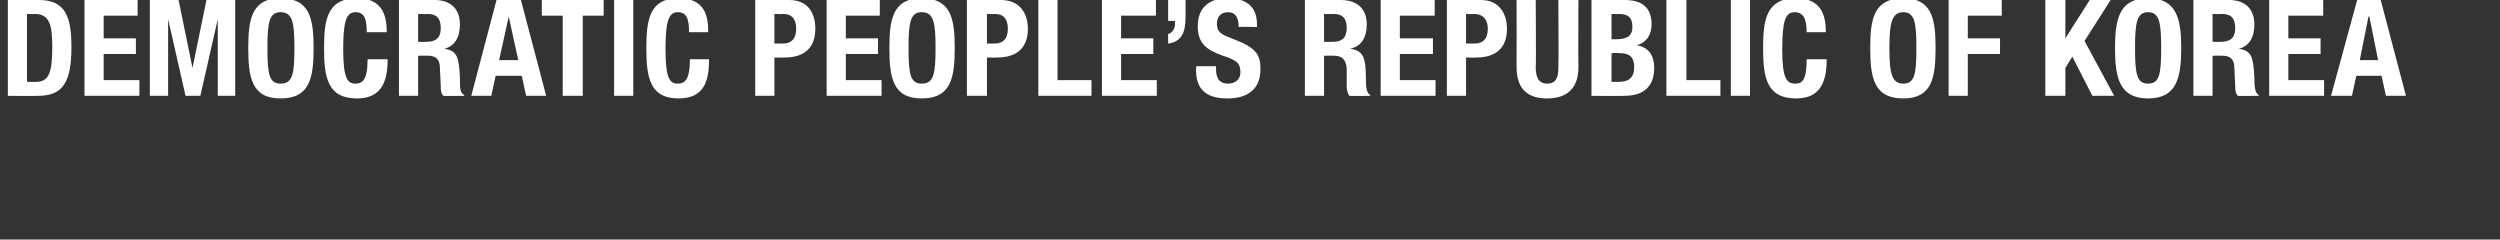 <svg xmlns="http://www.w3.org/2000/svg" version="1.1" width="287px" height="27.5px" viewBox="0 0 287 27.5"><rect x="0" y="0" width="287" height="27.5" fill="#333333" stroke="none"/><desc>democratic people s republic of korea</desc><defs/><g id="Polygon189996"><path d="m.9 0c0 0 3.63 0 3.6 0c3.1 0 3.7 2.1 3.7 5.4c0 3.9-.9 5.6-3.8 5.6c-.01.04-3.5 0-3.5 0l0-11zm2.2 9.4c0 0 1 0 1 0c1.5 0 1.9-1 1.9-4c0-2.5-.3-3.8-2-3.8c.05.04-.9 0-.9 0l0 7.8zm12.7-9.4l0 1.8l-3.9 0l0 2.6l3.7 0l0 1.8l-3.7 0l0 3l4.1 0l0 1.8l-6.3 0l0-11l6.1 0zm1.4 0l3.3 0l1.6 7.8l0 0l1.6-7.8l3.3 0l0 11l-2 0l0-8.8l0 0l-2 8.8l-1.7 0l-2-8.8l0 0l0 8.8l-2.1 0l0-11zm15-.2c3.4 0 3.8 2.4 3.8 5.7c0 3.4-.4 5.8-3.8 5.8c-3.3 0-3.7-2.4-3.7-5.8c0-3.3.4-5.7 3.7-5.7zm0 9.8c1.4 0 1.6-1.1 1.6-4.1c0-2.9-.2-4.1-1.6-4.1c-1.3 0-1.5 1.2-1.5 4.1c0 3 .2 4.1 1.5 4.1zm9.9-5.9c0-1.6-.3-2.3-1.3-2.3c-1.1 0-1.4 1.2-1.4 4.3c0 3.3.5 3.9 1.4 3.9c.8 0 1.4-.4 1.4-2.8c0 0 2.3 0 2.3 0c0 2.4-.6 4.5-3.5 4.5c-3.4 0-3.8-2.4-3.8-5.8c0-3.3.4-5.7 3.8-5.7c3.1 0 3.4 2.3 3.4 3.9c0 0-2.3 0-2.3 0zm5.9 1.1c0 0 .93.02.9 0c1.1 0 1.7-.4 1.7-1.6c0-1.1-.5-1.6-1.5-1.6c-.04.04-1.1 0-1.1 0l0 3.2zm-2.2-4.8c0 0 4.09 0 4.1 0c1.8 0 2.9 1 2.9 2.8c0 1.5-.6 2.5-1.8 2.8c0 0 0 0 0 0c1.5.2 1.7 1 1.8 3.4c0 1.1 0 1.7.5 1.9c-.04.04 0 .1 0 .1c0 0-2.45.04-2.4 0c-.3-.3-.3-.7-.3-1.1c0 0-.1-2.1-.1-2.1c0-.9-.4-1.4-1.3-1.4c0-.03-1.2 0-1.2 0l0 4.6l-2.2 0l0-11zm11.2 0l2.8 0l2.9 11l-2.3 0l-.5-2.3l-3 0l-.5 2.3l-2.3 0l2.9-11zm.3 6.9l2.2 0l-1.1-5l0 0l-1.1 5zm12-6.9l0 1.8l-2.4 0l0 9.2l-2.3 0l0-9.2l-2.4 0l0-1.8l7.1 0zm1.2 11l0-11l2.2 0l0 11l-2.2 0zm8.6-7.3c0-1.6-.3-2.3-1.3-2.3c-1.1 0-1.4 1.2-1.4 4.3c0 3.3.5 3.9 1.4 3.9c.8 0 1.4-.4 1.4-2.8c0 0 2.2 0 2.2 0c0 2.4-.5 4.5-3.5 4.5c-3.3 0-3.7-2.4-3.7-5.8c0-3.3.4-5.7 3.7-5.7c3.2 0 3.4 2.3 3.4 3.9c0 0-2.2 0-2.2 0zm7.6-3.7c0 0 3.92 0 3.9 0c2.3 0 3 1.7 3 3.3c0 2.3-1.4 3.3-3.5 3.3c.04.03-1.2 0-1.2 0l0 4.4l-2.2 0l0-11zm2.2 5c0 0 1.04-.01 1 0c.9 0 1.5-.5 1.5-1.7c0-1-.4-1.7-1.5-1.7c-.02.04-1 0-1 0l0 3.4zm12.1-5l0 1.8l-3.9 0l0 2.6l3.7 0l0 1.8l-3.7 0l0 3l4.1 0l0 1.8l-6.3 0l0-11l6.1 0zm4.8-.2c3.4 0 3.8 2.4 3.8 5.7c0 3.4-.4 5.8-3.8 5.8c-3.3 0-3.7-2.4-3.7-5.8c0-3.3.4-5.7 3.7-5.7zm0 9.8c1.4 0 1.6-1.1 1.6-4.1c0-2.9-.2-4.1-1.6-4.1c-1.3 0-1.5 1.2-1.5 4.1c0 3 .2 4.1 1.5 4.1zm5.2-9.6c0 0 3.93 0 3.9 0c2.3 0 3.1 1.7 3.1 3.3c0 2.3-1.4 3.3-3.5 3.3c-.05.03-1.2 0-1.2 0l0 4.4l-2.3 0l0-11zm2.3 5c0 0 .95-.01.9 0c.9 0 1.5-.5 1.5-1.7c0-1-.4-1.7-1.5-1.7c-.01.04-.9 0-.9 0l0 3.4zm5.9 6l0-11l2.2 0l0 9.2l3.9 0l0 1.8l-6.1 0zm13.5-11l0 1.8l-4 0l0 2.6l3.7 0l0 1.8l-3.7 0l0 3l4.1 0l0 1.8l-6.3 0l0-11l6.2 0zm3.4 2c0 1.6-.4 2.8-2 3c0 0 0-1.1 0-1.1c.5-.1.8-.7.8-1.2c-.04-.04 0-.3 0-.3l-.8 0l0-2.4l2 0c0 0 0 2.01 0 2zm3.5 5.6c0 0-.03.31 0 .3c0 1 .3 1.7 1.4 1.7c.7 0 1.4-.4 1.4-1.3c0-1.1-.5-1.4-2-1.9c-2-.7-2.9-1.5-2.9-3.4c0-2.1 1.3-3.2 3.4-3.2c2 0 3.4.8 3.4 3c.03-.05 0 .3 0 .3c0 0-2.1-.04-2.1 0c0-1.1-.4-1.7-1.2-1.7c-1 0-1.3.7-1.3 1.3c0 .7.2 1.1 1.2 1.5c0 0 1.7.7 1.7.7c1.7.8 2.1 1.6 2.1 3c0 2.3-1.4 3.4-3.8 3.4c-2.6 0-3.6-1.2-3.6-3.3c.05.04 0-.4 0-.4l2.3 0zm12.4-2.8c0 0 .97.02 1 0c1 0 1.6-.4 1.6-1.6c0-1.1-.5-1.6-1.5-1.6c0 .04-1.1 0-1.1 0l0 3.2zm-2.2-4.8c0 0 4.13 0 4.1 0c1.9 0 3 1 3 2.8c0 1.5-.6 2.5-1.9 2.8c0 0 0 0 0 0c1.5.2 1.8 1 1.8 3.4c0 1.1.1 1.7.5 1.9c0 .04 0 .1 0 .1c0 0-2.41.04-2.4 0c-.2-.3-.3-.7-.3-1.1c0 0 0-2.1 0-2.1c-.1-.9-.5-1.4-1.4-1.4c.04-.03-1.2 0-1.2 0l0 4.6l-2.2 0l0-11zm14.9 0l0 1.8l-4 0l0 2.6l3.8 0l0 1.8l-3.8 0l0 3l4.1 0l0 1.8l-6.3 0l0-11l6.2 0zm1.4 0c0 0 3.85 0 3.9 0c2.2 0 3 1.7 3 3.3c0 2.3-1.4 3.3-3.5 3.3c-.03.03-1.2 0-1.2 0l0 4.4l-2.2 0l0-11zm2.2 5c0 0 .97-.01 1 0c.9 0 1.5-.5 1.5-1.7c0-1-.5-1.7-1.6-1.7c.01.04-.9 0-.9 0l0 3.4zm8-5c0 0 .05 7.7 0 7.7c0 1.1.3 1.9 1.3 1.9c1.1 0 1.3-.8 1.3-1.9c.04 0 0-7.7 0-7.7l2.3 0c0 0-.03 7.7 0 7.7c0 2.8-1.7 3.6-3.6 3.6c-1.8 0-3.5-.7-3.5-3.6c.02 0 0-7.7 0-7.7l2.2 0zm6.4 0c0 0 3.77 0 3.8 0c1.8 0 3.1.7 3.1 2.8c0 1.2-.6 2.1-1.7 2.4c0 0 0 0 0 0c1.3.2 2 1.1 2 2.6c0 1.7-.8 3.2-3.4 3.2c0 .04-3.8 0-3.8 0l0-11zm2.3 4.5c0 0 .6.03.6 0c1.2 0 1.8-.4 1.8-1.4c0-1.1-.5-1.5-1.6-1.5c-.03.04-.8 0-.8 0l0 2.9zm0 4.9c0 0 .83 0 .8 0c1.1 0 1.8-.4 1.8-1.7c0-1.3-.7-1.6-1.7-1.6c.03-.03-.9 0-.9 0l0 3.3zm6.3 1.6l0-11l2.3 0l0 9.2l3.9 0l0 1.8l-6.2 0zm7.4 0l0-11l2.2 0l0 11l-2.2 0zm8.7-7.3c0-1.6-.4-2.3-1.4-2.3c-1.1 0-1.4 1.2-1.4 4.3c0 3.3.5 3.9 1.5 3.9c.8 0 1.3-.4 1.3-2.8c0 0 2.3 0 2.3 0c0 2.4-.6 4.5-3.5 4.5c-3.4 0-3.8-2.4-3.8-5.8c0-3.3.4-5.7 3.8-5.7c3.1 0 3.4 2.3 3.4 3.9c0 0-2.2 0-2.2 0zm11.1-3.9c3.3 0 3.7 2.4 3.7 5.7c0 3.4-.4 5.8-3.7 5.8c-3.4 0-3.8-2.4-3.8-5.8c0-3.3.4-5.7 3.8-5.7zm0 9.8c1.3 0 1.5-1.1 1.5-4.1c0-2.9-.2-4.1-1.5-4.1c-1.3 0-1.6 1.2-1.6 4.1c0 3 .3 4.1 1.6 4.1zm5.2-9.6l6.1 0l0 1.8l-3.9 0l0 2.6l3.7 0l0 1.8l-3.7 0l0 4.8l-2.2 0l0-11zm13.4 0l0 4.4l0 0l2.8-4.4l2.4 0l-3 4.7l3.4 6.3l-2.5 0l-2.3-4.5l-.8 1.3l0 3.2l-2.3 0l0-11l2.3 0zm9.5-.2c3.3 0 3.8 2.4 3.8 5.7c0 3.4-.5 5.8-3.8 5.8c-3.3 0-3.8-2.4-3.8-5.8c0-3.3.5-5.7 3.8-5.7zm0 9.8c1.3 0 1.5-1.1 1.5-4.1c0-2.9-.2-4.1-1.5-4.1c-1.3 0-1.5 1.2-1.5 4.1c0 3 .2 4.1 1.5 4.1zm7.4-4.8c0 0 .94.02.9 0c1.1 0 1.7-.4 1.7-1.6c0-1.1-.5-1.6-1.5-1.6c-.04.04-1.1 0-1.1 0l0 3.2zm-2.2-4.8c0 0 4.1 0 4.1 0c1.8 0 2.9 1 2.9 2.8c0 1.5-.6 2.5-1.8 2.8c0 0 0 0 0 0c1.5.2 1.7 1 1.8 3.4c0 1.1.1 1.7.5 1.9c-.03.04 0 .1 0 .1c0 0-2.44.04-2.4 0c-.3-.3-.3-.7-.3-1.1c0 0-.1-2.1-.1-2.1c0-.9-.4-1.4-1.3-1.4c0-.03-1.2 0-1.2 0l0 4.6l-2.2 0l0-11zm14.9 0l0 1.8l-4 0l0 2.6l3.7 0l0 1.8l-3.7 0l0 3l4.1 0l0 1.8l-6.3 0l0-11l6.2 0zm3.9 0l2.7 0l2.9 11l-2.3 0l-.5-2.3l-2.9 0l-.5 2.3l-2.4 0l3-11zm.3 6.9l2.1 0l-1-5l-.1 0l-1 5z" stroke="none" fill="#fff"/></g></svg>